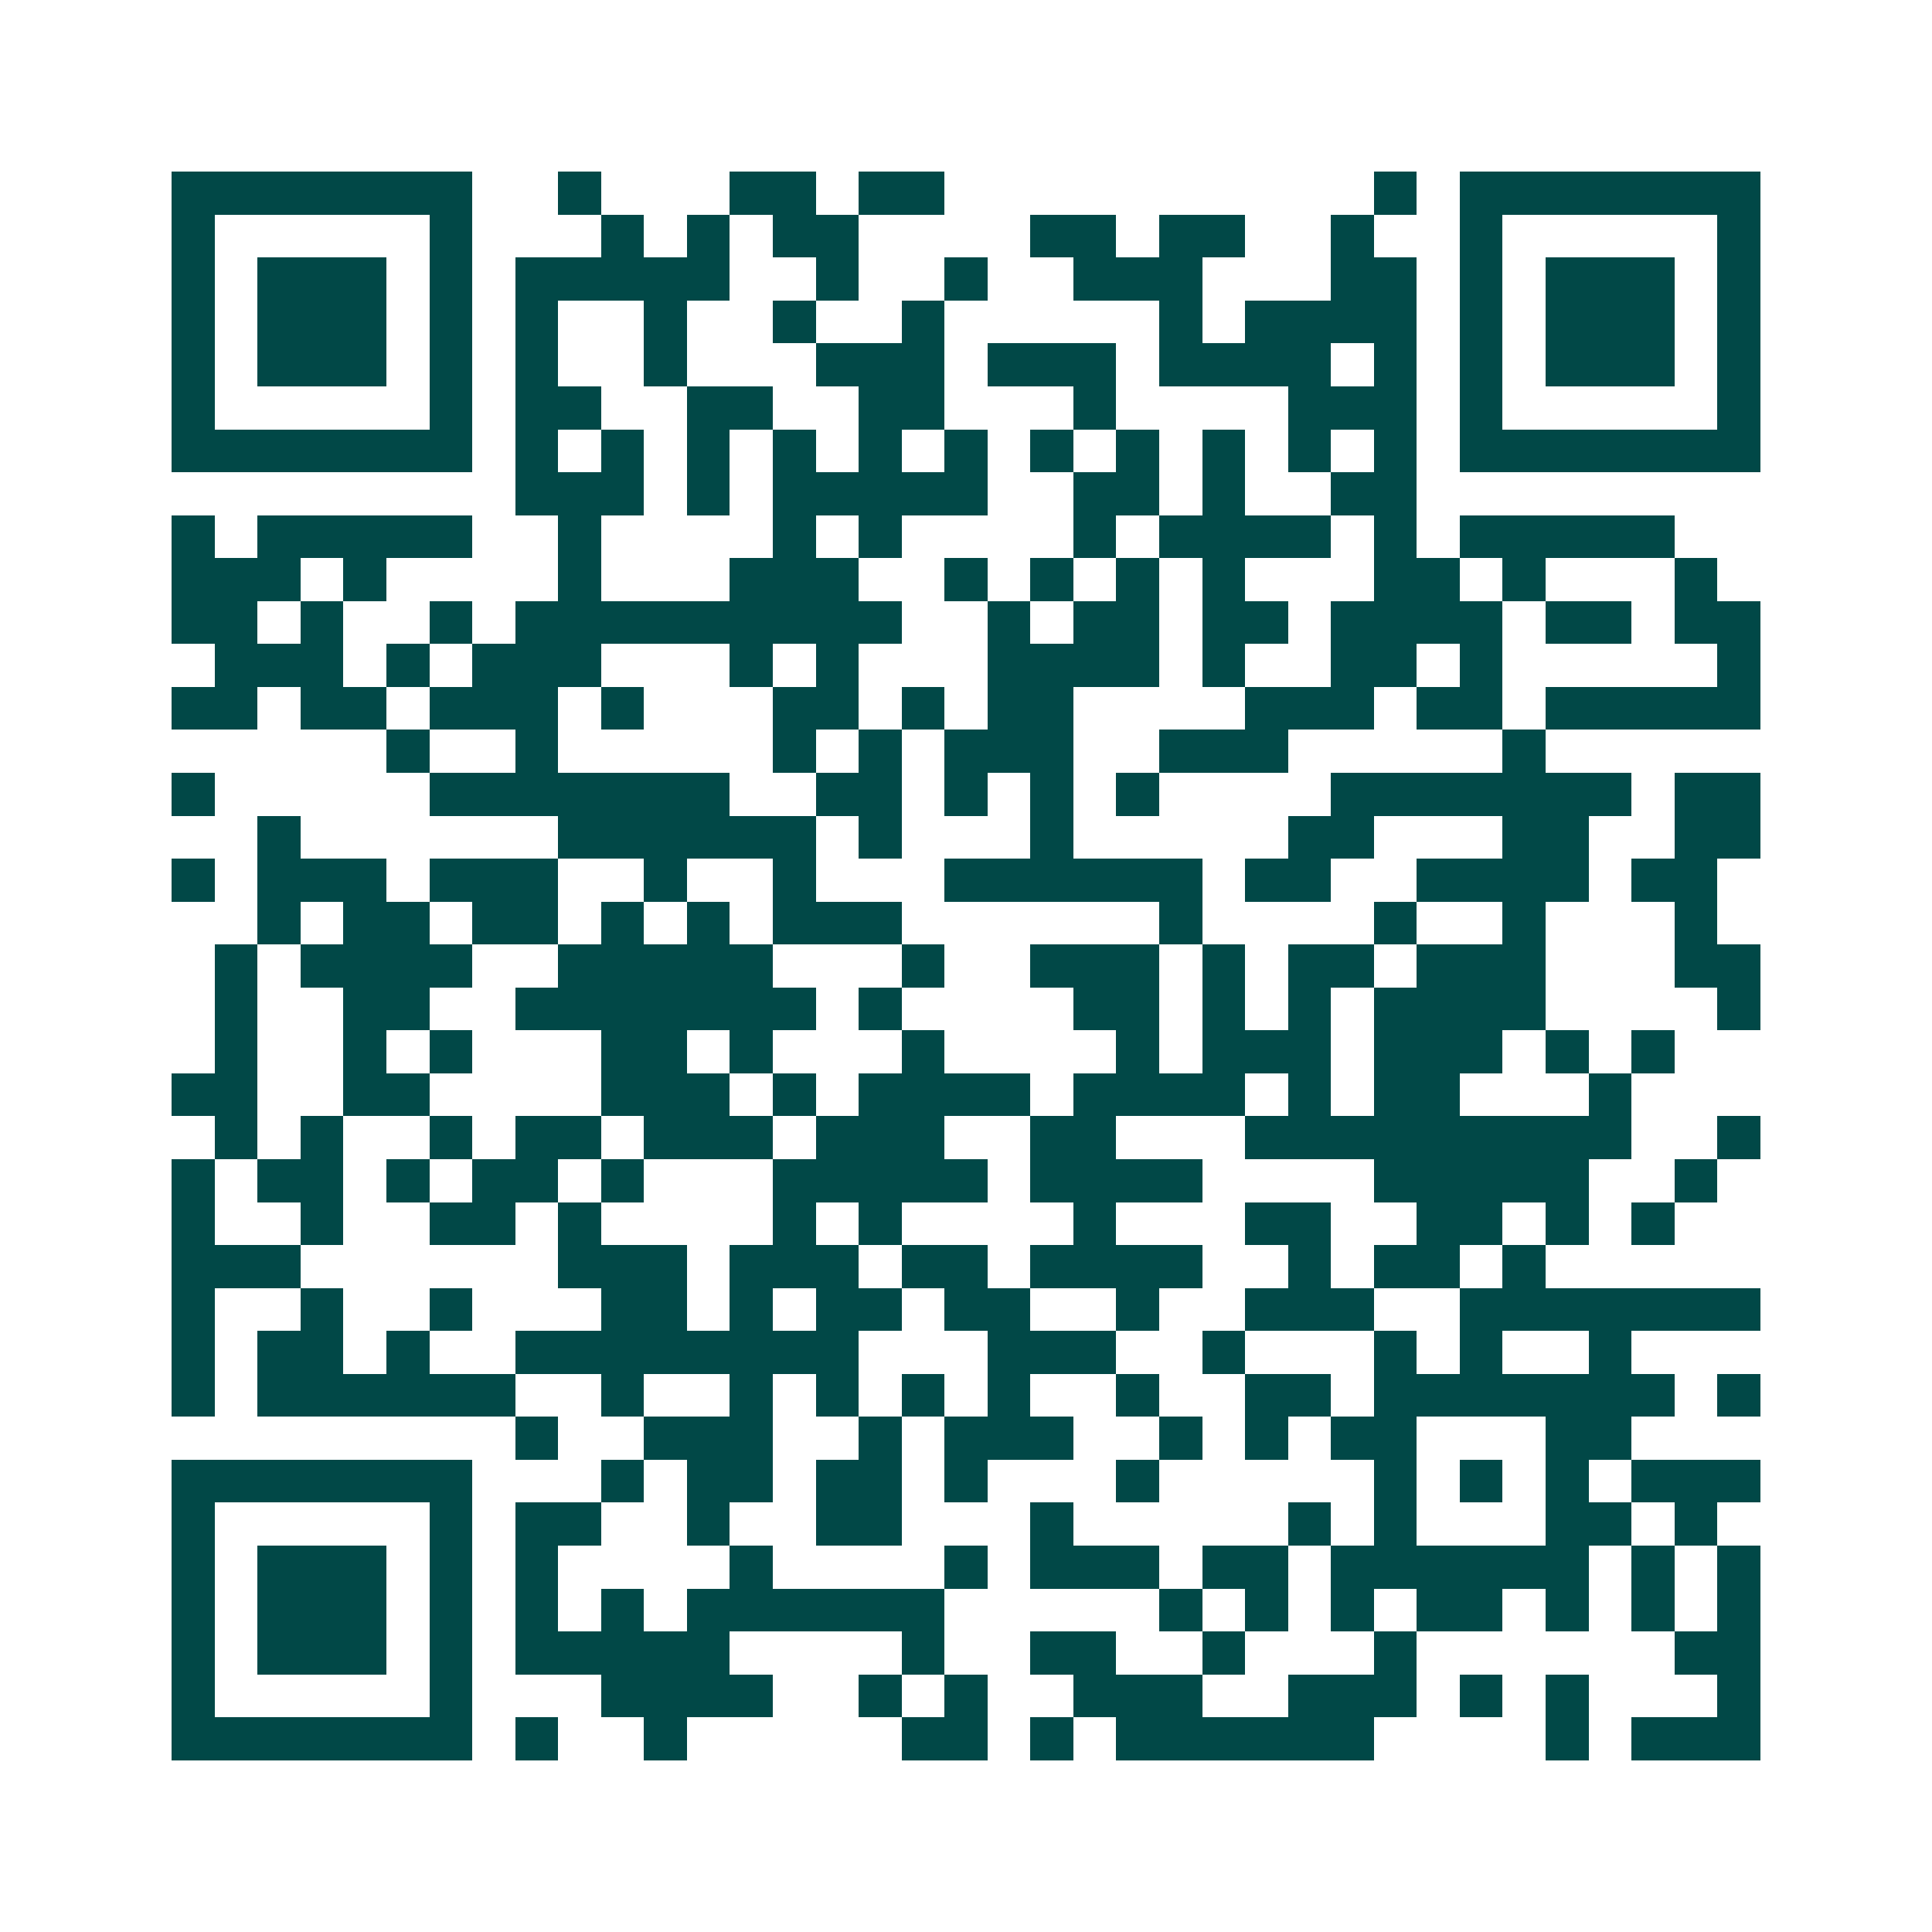 <svg xmlns="http://www.w3.org/2000/svg" width="200" height="200" viewBox="0 0 45 45" shape-rendering="crispEdges"><path fill="#ffffff" d="M0 0h45v45H0z"/><path stroke="#014847" d="M4 4.5h7m2 0h1m3 0h2m1 0h2m10 0h1m1 0h7M4 5.5h1m5 0h1m3 0h1m1 0h1m1 0h2m4 0h2m1 0h2m2 0h1m2 0h1m5 0h1M4 6.5h1m1 0h3m1 0h1m1 0h5m2 0h1m2 0h1m2 0h3m3 0h2m1 0h1m1 0h3m1 0h1M4 7.5h1m1 0h3m1 0h1m1 0h1m2 0h1m2 0h1m2 0h1m5 0h1m1 0h4m1 0h1m1 0h3m1 0h1M4 8.5h1m1 0h3m1 0h1m1 0h1m2 0h1m3 0h3m1 0h3m1 0h4m1 0h1m1 0h1m1 0h3m1 0h1M4 9.5h1m5 0h1m1 0h2m2 0h2m2 0h2m3 0h1m4 0h3m1 0h1m5 0h1M4 10.5h7m1 0h1m1 0h1m1 0h1m1 0h1m1 0h1m1 0h1m1 0h1m1 0h1m1 0h1m1 0h1m1 0h1m1 0h7M12 11.5h3m1 0h1m1 0h5m2 0h2m1 0h1m2 0h2M4 12.5h1m1 0h5m2 0h1m4 0h1m1 0h1m4 0h1m1 0h4m1 0h1m1 0h5M4 13.5h3m1 0h1m4 0h1m3 0h3m2 0h1m1 0h1m1 0h1m1 0h1m3 0h2m1 0h1m3 0h1M4 14.5h2m1 0h1m2 0h1m1 0h9m2 0h1m1 0h2m1 0h2m1 0h4m1 0h2m1 0h2M5 15.5h3m1 0h1m1 0h3m3 0h1m1 0h1m3 0h4m1 0h1m2 0h2m1 0h1m5 0h1M4 16.5h2m1 0h2m1 0h3m1 0h1m3 0h2m1 0h1m1 0h2m4 0h3m1 0h2m1 0h5M9 17.5h1m2 0h1m5 0h1m1 0h1m1 0h3m2 0h3m5 0h1M4 18.5h1m5 0h7m2 0h2m1 0h1m1 0h1m1 0h1m4 0h7m1 0h2M6 19.5h1m6 0h6m1 0h1m3 0h1m5 0h2m3 0h2m2 0h2M4 20.5h1m1 0h3m1 0h3m2 0h1m2 0h1m3 0h6m1 0h2m2 0h4m1 0h2M6 21.5h1m1 0h2m1 0h2m1 0h1m1 0h1m1 0h3m6 0h1m4 0h1m2 0h1m3 0h1M5 22.5h1m1 0h4m2 0h5m3 0h1m2 0h3m1 0h1m1 0h2m1 0h3m3 0h2M5 23.5h1m2 0h2m2 0h7m1 0h1m4 0h2m1 0h1m1 0h1m1 0h4m4 0h1M5 24.5h1m2 0h1m1 0h1m3 0h2m1 0h1m3 0h1m4 0h1m1 0h3m1 0h3m1 0h1m1 0h1M4 25.5h2m2 0h2m4 0h3m1 0h1m1 0h4m1 0h4m1 0h1m1 0h2m3 0h1M5 26.5h1m1 0h1m2 0h1m1 0h2m1 0h3m1 0h3m2 0h2m3 0h9m2 0h1M4 27.5h1m1 0h2m1 0h1m1 0h2m1 0h1m3 0h5m1 0h4m4 0h5m2 0h1M4 28.5h1m2 0h1m2 0h2m1 0h1m4 0h1m1 0h1m4 0h1m3 0h2m2 0h2m1 0h1m1 0h1M4 29.5h3m6 0h3m1 0h3m1 0h2m1 0h4m2 0h1m1 0h2m1 0h1M4 30.5h1m2 0h1m2 0h1m3 0h2m1 0h1m1 0h2m1 0h2m2 0h1m2 0h3m2 0h7M4 31.5h1m1 0h2m1 0h1m2 0h8m3 0h3m2 0h1m3 0h1m1 0h1m2 0h1M4 32.5h1m1 0h6m2 0h1m2 0h1m1 0h1m1 0h1m1 0h1m2 0h1m2 0h2m1 0h7m1 0h1M12 33.5h1m2 0h3m2 0h1m1 0h3m2 0h1m1 0h1m1 0h2m3 0h2M4 34.5h7m3 0h1m1 0h2m1 0h2m1 0h1m3 0h1m5 0h1m1 0h1m1 0h1m1 0h3M4 35.5h1m5 0h1m1 0h2m2 0h1m2 0h2m3 0h1m5 0h1m1 0h1m3 0h2m1 0h1M4 36.5h1m1 0h3m1 0h1m1 0h1m4 0h1m4 0h1m1 0h3m1 0h2m1 0h6m1 0h1m1 0h1M4 37.5h1m1 0h3m1 0h1m1 0h1m1 0h1m1 0h6m5 0h1m1 0h1m1 0h1m1 0h2m1 0h1m1 0h1m1 0h1M4 38.5h1m1 0h3m1 0h1m1 0h5m4 0h1m2 0h2m2 0h1m3 0h1m6 0h2M4 39.5h1m5 0h1m3 0h4m2 0h1m1 0h1m2 0h3m2 0h3m1 0h1m1 0h1m3 0h1M4 40.5h7m1 0h1m2 0h1m5 0h2m1 0h1m1 0h6m4 0h1m1 0h3"/></svg>

